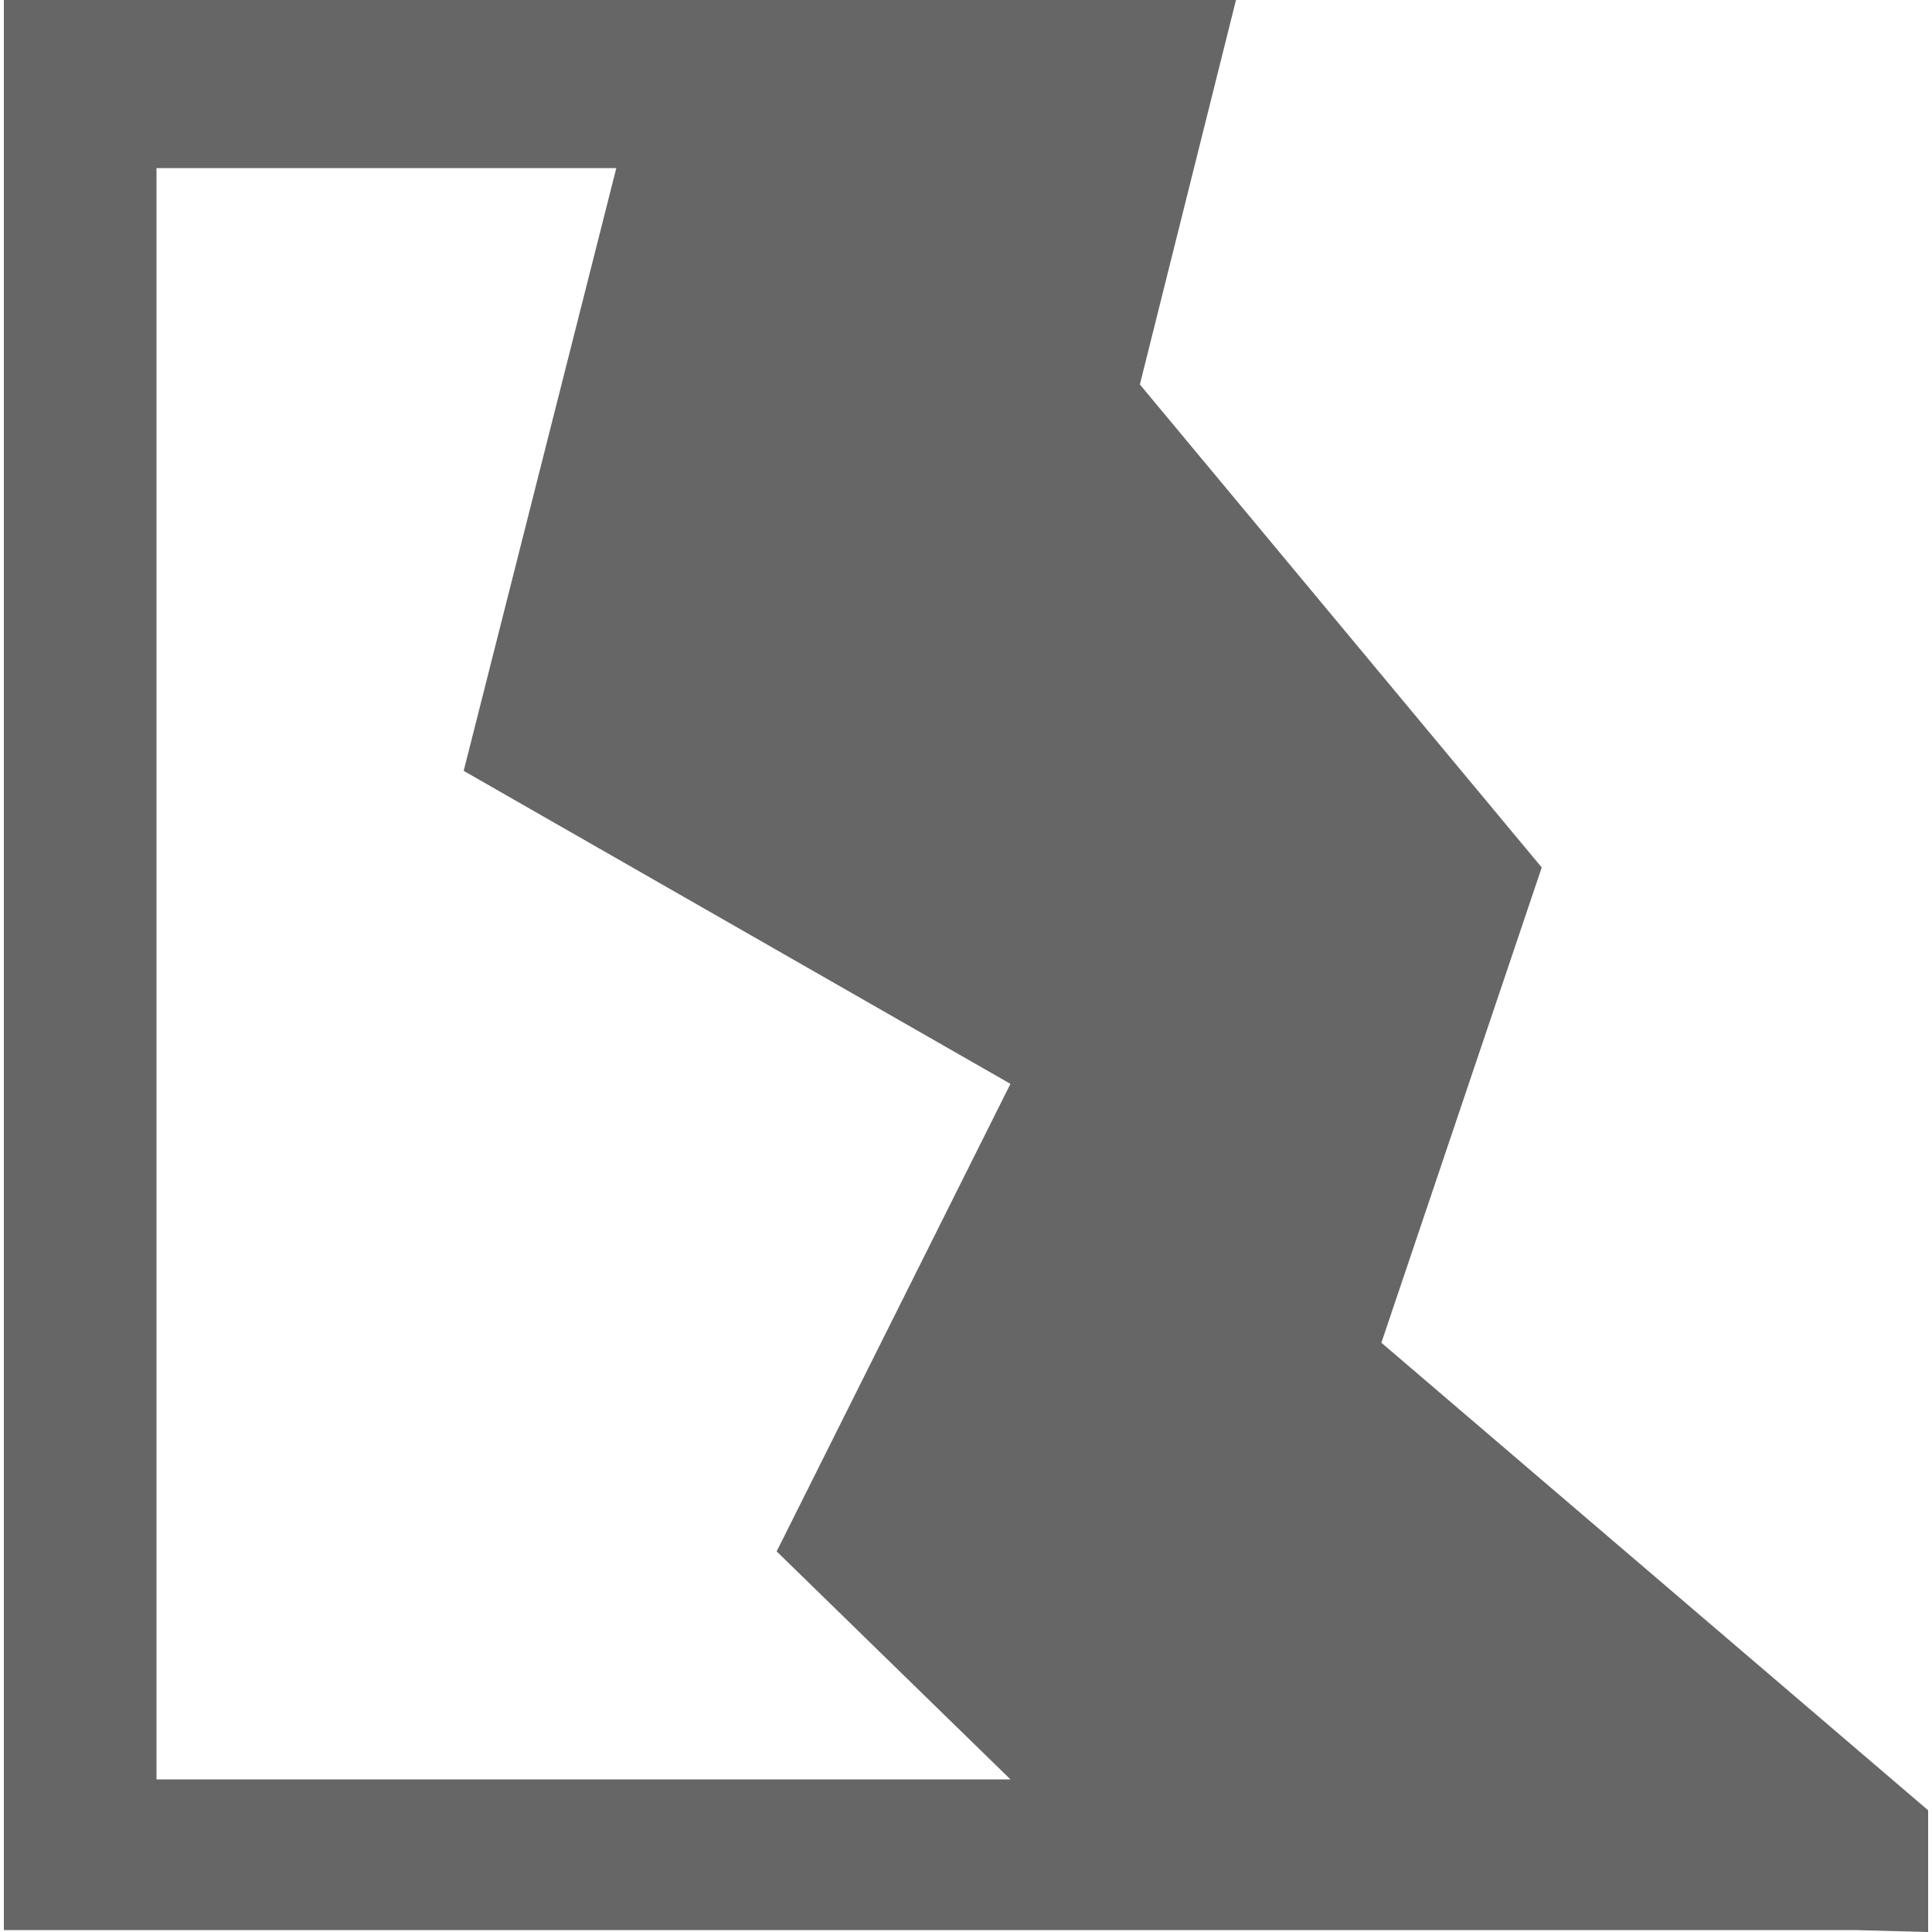 <?xml version="1.0" encoding="utf-8"?>
<!-- Generator: Adobe Illustrator 19.1.0, SVG Export Plug-In . SVG Version: 6.00 Build 0)  -->
<svg version="1.1" id="Layer_1" xmlns="http://www.w3.org/2000/svg" xmlns:xlink="http://www.w3.org/1999/xlink" x="0px" y="0px"
	 viewBox="-446 248.3 100 100" style="enable-background:new -446 248.3 100 100;" xml:space="preserve">
<style type="text/css">
	.st0{fill:#666666;}
</style>
<path class="st0" d="M-346.2,348.3V342l-28.3-24.2l8.3-24.6l-20.8-25l5-20h-20.8h-8.8h-34.2v100h60.8h11.7h23.3L-346.2,348.3z
	 M-393.7,340.4h-44.2V257h23.8l-7.9,31.2l28.3,16.2l-12.1,24.2L-393.7,340.4z"/>
</svg>
